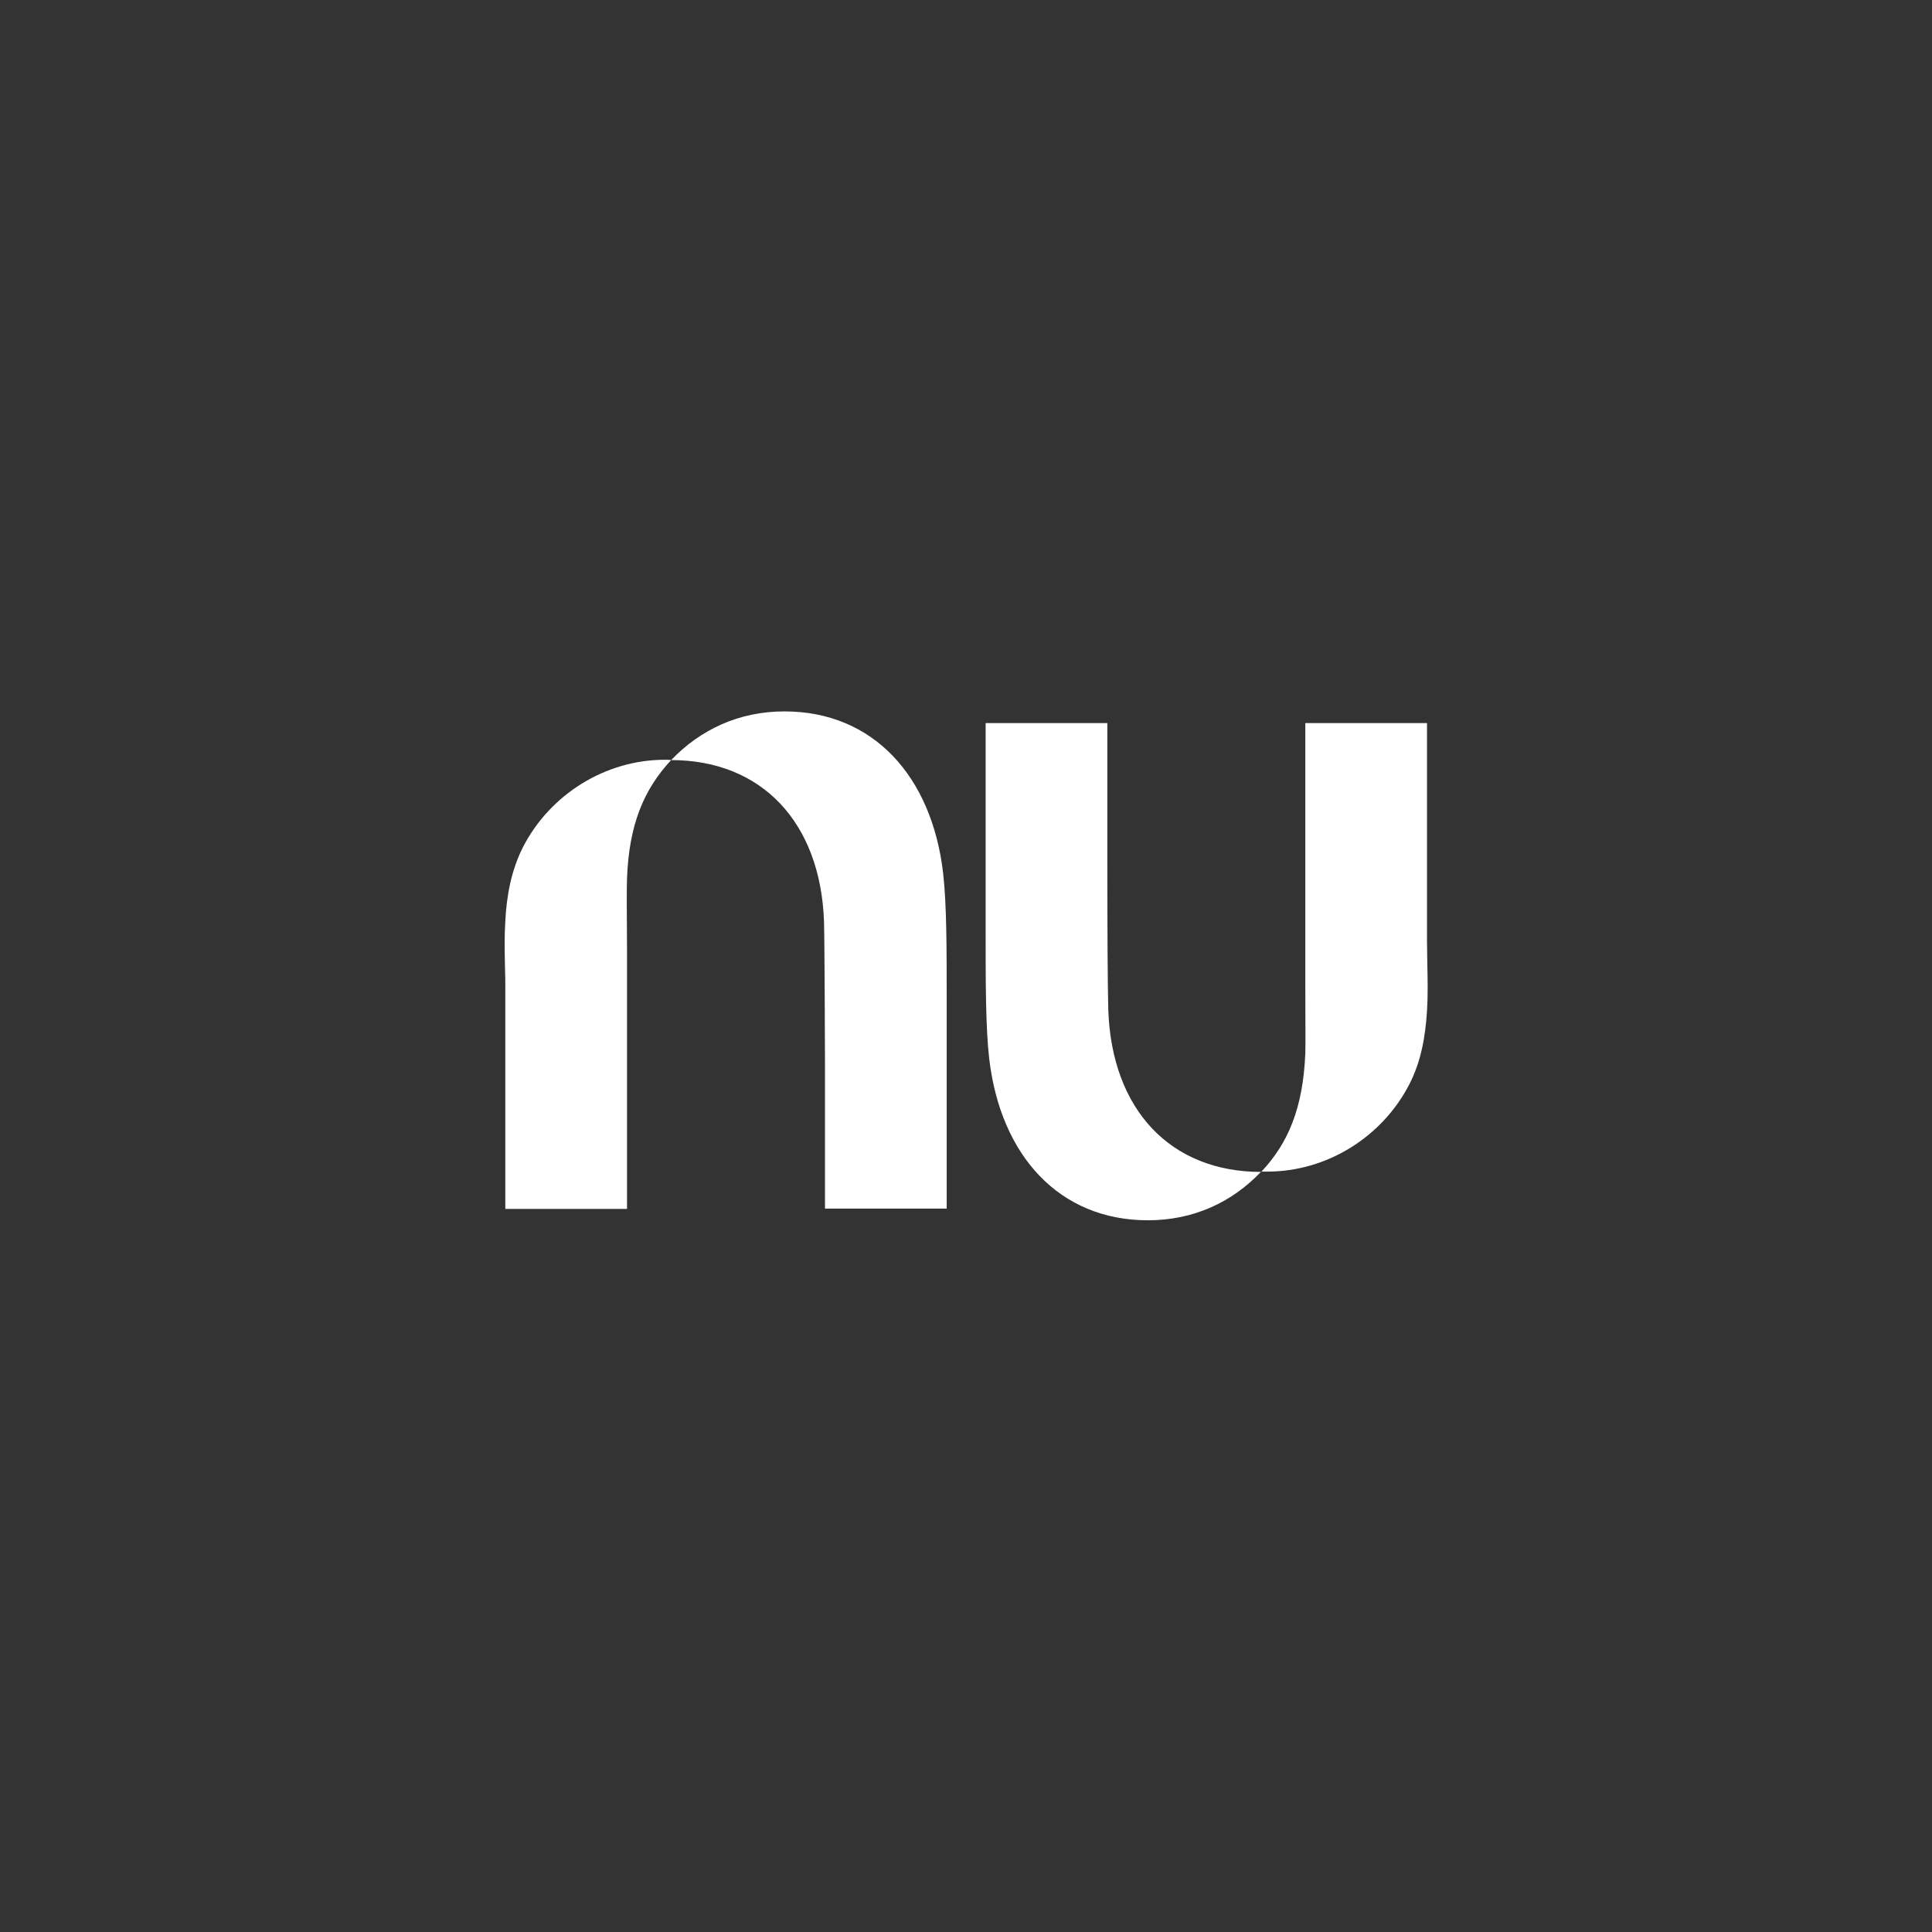 <?xml version="1.0" encoding="utf-8"?>
<!-- Generator: Adobe Illustrator 25.0.0, SVG Export Plug-In . SVG Version: 6.00 Build 0)  -->
<svg version="1.1" id="Camada_1" xmlns="http://www.w3.org/2000/svg" xmlns:xlink="http://www.w3.org/1999/xlink" x="0px" y="0px"
	 viewBox="0 0 595.3 595.3" style="enable-background:new 0 0 595.3 595.3;" xml:space="preserve">
<rect x="0" y="0" width="595.3" height="595.3" fill="#333333" stroke="none"/>
<style type="text/css">
	.st0{fill:#FFFFFF;}
</style>
<g>
	<path id="path2_1_" class="st0" d="M206.8,234.2c9-9.4,20.9-15,34.9-15c27.3,0,45.4,19.9,48.9,49.8c1.1,9.7,1.1,23.4,1.1,39.2
		c0,1.6,0,3.3,0,4.9v59.3h-37.5v-43.9c0,0-0.1-37.6-0.3-44.6C252.8,253.4,234.7,234.2,206.8,234.2c-8.4,9-13,19.9-13.6,36.5
		c-0.1,2.3-0.1,10.6,0,21.4c0,5.6,0,11.9,0,18.5c0,28.6,0,61.9,0,61.9h-37.5V305c0-2.3,0-4.6-0.1-7c-0.1-4.7-0.2-9.5,0.1-14.2
		c0.4-7.8,1.8-15.5,5.4-22.7c8.4-16.4,25.5-27,43.8-27C205.5,234.1,206.1,234.1,206.8,234.2L206.8,234.2z"/>
	<path id="path4_1_" class="st0" d="M439.7,311.5c0.3-4.7,0.2-9.5,0.1-14.2c0-2.3-0.1-4.7-0.1-7v-67.5h-37.5c0,0,0,33.3,0,61.9
		c0,6.6,0,12.9,0,18.5c0,10.9,0.1,19.1,0,21.4c-0.7,16.7-5.2,27.6-13.6,36.5c-28,0-46-19.2-47.1-49.8c-0.2-7-0.3-24.4-0.3-44.6
		v-43.9h-37.5v59.3c0,1.7,0,3.3,0,4.9c0,15.8,0,29.5,1.1,39.2c3.5,29.9,21.6,49.8,48.9,49.8c14,0,25.9-5.5,34.9-15
		c0.6,0,1.3,0,1.9,0c18.3,0,35.4-10.6,43.8-27C437.9,327,439.2,319.3,439.7,311.5L439.7,311.5z"/>
</g>
</svg>
